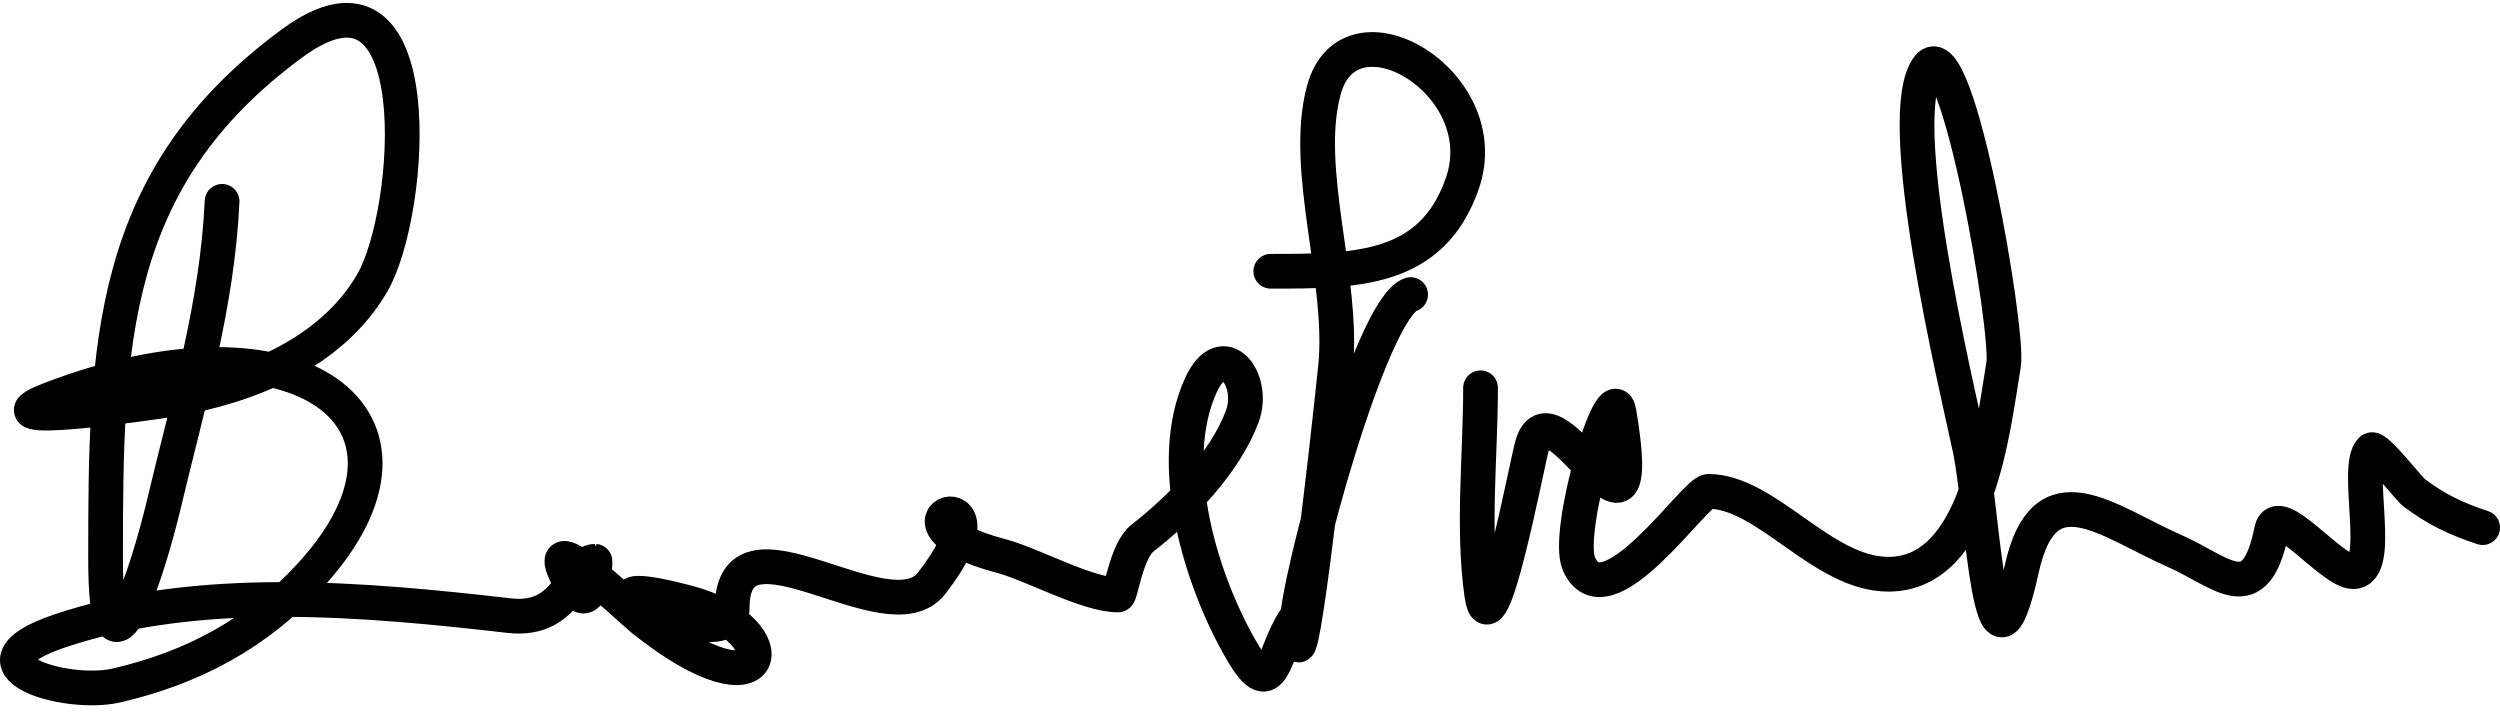 <?xml version="1.0" encoding="UTF-8"?>
<svg xmlns="http://www.w3.org/2000/svg" width="144" height="41" viewBox="0 0 144 41" fill="none">
  <path d="M12.792 11.598C12.519 17.607 10.814 23.235 9.437 29.049C8.573 32.697 6.081 40.725 6.081 32.181C6.081 19.925 6.224 10.291 16.82 2.5C24.904 -3.445 23.814 12.201 21.443 16.296C19.097 20.348 14.297 22.273 9.884 23.008C8.895 23.173 -1.512 24.695 2.874 23.008C17.238 17.483 26.047 24.156 17.938 33.075C14.841 36.483 11.089 38.48 6.677 39.489C3.801 40.147 -2.411 38.329 3.396 36.357C11.436 33.626 21.112 34.517 29.348 35.462C32.847 35.864 33.03 32.33 34.27 32.33C34.307 32.33 34.107 35.737 32.928 33.672C30.595 29.591 36.167 34.996 37.029 35.686C44.569 41.718 45.493 36.266 39.639 34.716C31.09 32.453 42.175 38.165 42.175 35.014C42.175 28.961 51.171 36.797 53.659 33.598C58.677 27.146 49.836 29.953 57.686 32.032C59.483 32.507 62.614 34.269 64.398 34.269C64.558 34.269 64.875 31.718 65.815 30.988C68.04 29.257 70.571 26.64 71.557 23.977C72.332 21.884 70.448 19.393 69.171 22.188C67.093 26.733 69.188 33.503 71.557 37.55C73.324 40.569 73.335 37.568 74.54 35.76" stroke="black" stroke-width="2" stroke-linecap="round"></path>
  <path d="M81.251 16.968C78.978 17.725 74.689 33.474 74.689 36.133C74.689 41.185 76.411 26.169 76.926 21.144C77.436 16.175 75.008 9.755 76.255 5.185C77.738 -0.253 86.242 4.755 84.234 10.554C82.482 15.617 78.128 15.625 73.197 15.625" stroke="black" stroke-width="2" stroke-linecap="round"></path>
  <path d="M85.279 22.337C85.279 26.23 84.803 30.417 85.353 34.269C85.866 37.857 87.959 26.648 88.262 25.618C89.435 21.629 94.982 34.096 93.258 23.754C92.877 21.465 90.141 30.666 90.947 32.479C92.498 35.97 97.629 28.303 98.404 28.303C101.758 28.303 104.967 33.076 108.77 33.076C113.941 33.076 114.791 24.691 115.407 20.994C115.722 19.105 112.752 1.754 111.082 3.842C108.913 6.554 112.707 22.267 113.468 25.842C114.211 29.334 114.616 41.137 116.451 32.777C117.75 26.858 121.388 30.037 125.251 31.733C127.979 32.931 129.909 35.214 130.844 30.54C131.178 28.868 134.296 32.926 135.542 32.926C137.316 32.926 135.578 26.924 136.586 25.916C136.835 25.668 138.746 28.152 139.047 28.377C140.382 29.379 141.49 29.888 143 30.391" stroke="black" stroke-width="2" stroke-linecap="round"></path>
</svg>

